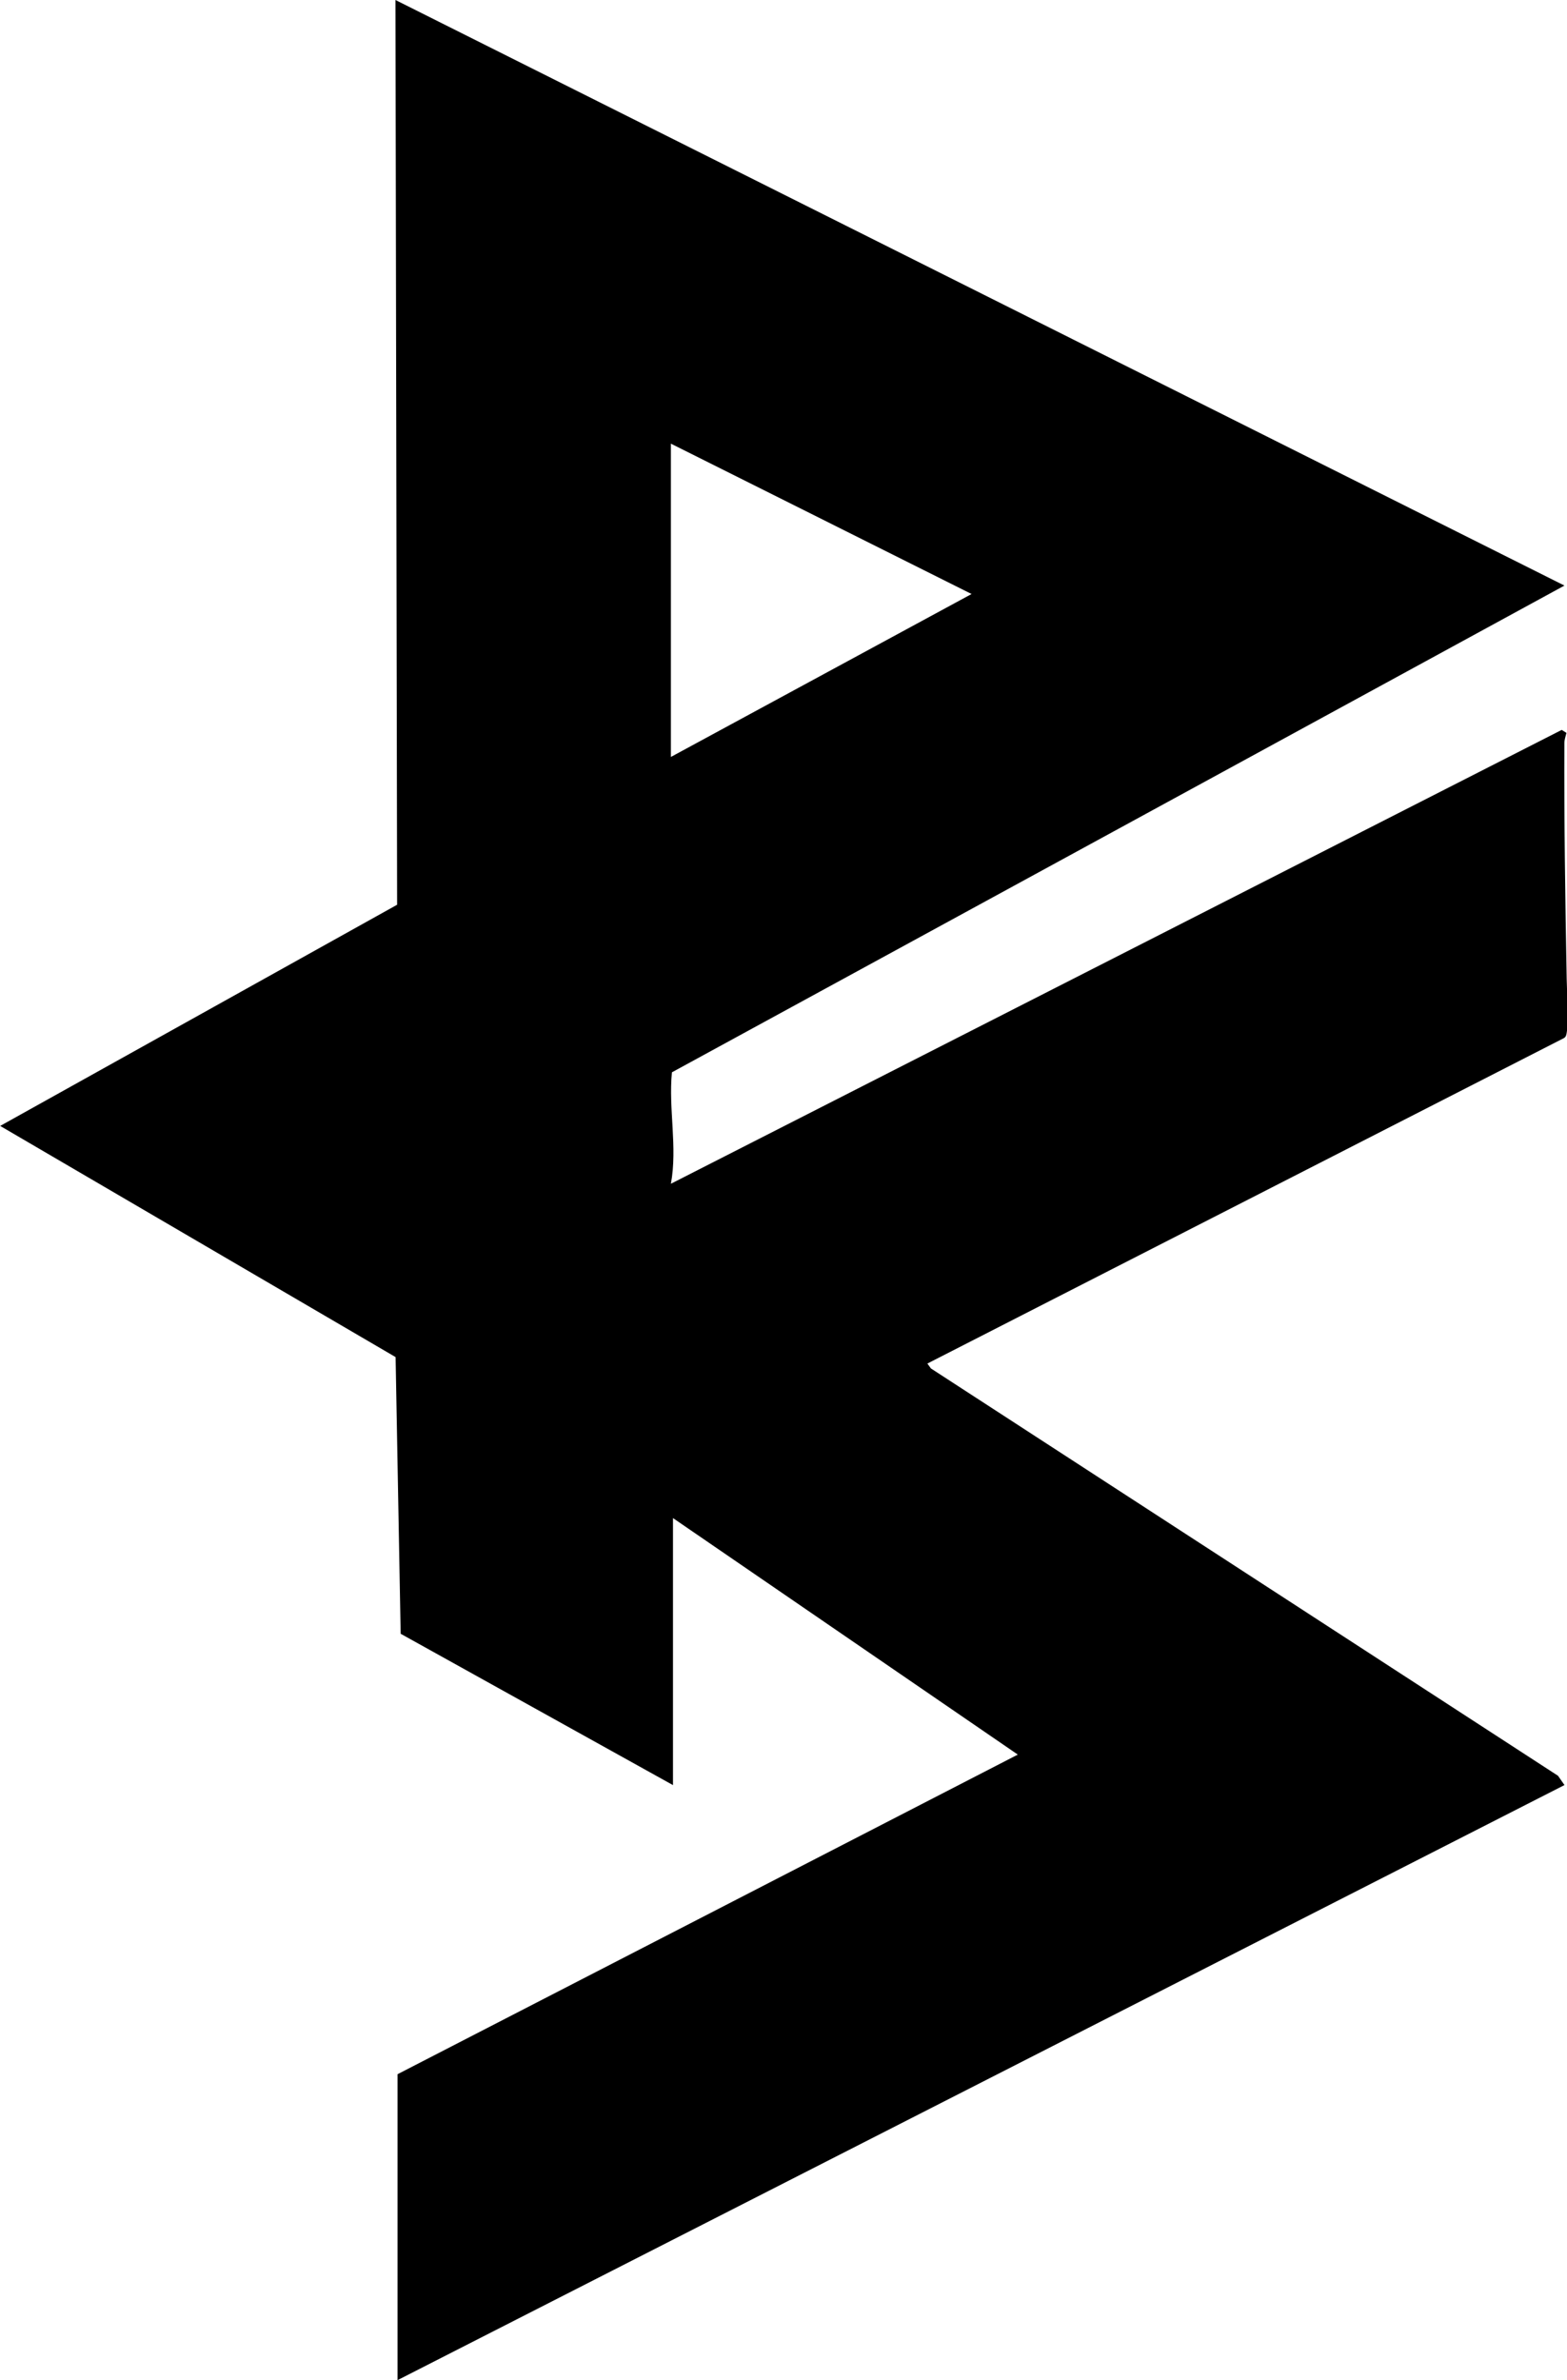 <svg xmlns="http://www.w3.org/2000/svg" viewBox="0 0 979 1487"><path d="m420.46 1115.25-170.14-94.55-3.17-172.85L.11 703.42 248.1 565.24 247.07 0 977.4 365.84 419.79 669.93c-2.24 23.01 3.59 46.63-.64 69.62l556.54-283.54 2.97 1.85c-.52 2.14-1.29 4.19-1.3 6.44-.21 49.12.55 98.17 1.44 147.12.16 8.72 1.34 26.69-.06 34.22-.27 1.48-.66 2.49-2.11 3.14l-397.24 203.1 2.2 3.05 391.8 254.49 4.03 5.8-729.05 371.77v-191.13l387.51-199.68-215.43-147.76v166.83Zm-1.31-838.08V472.9L607 371.11l-187.85-93.94Z"/></svg>